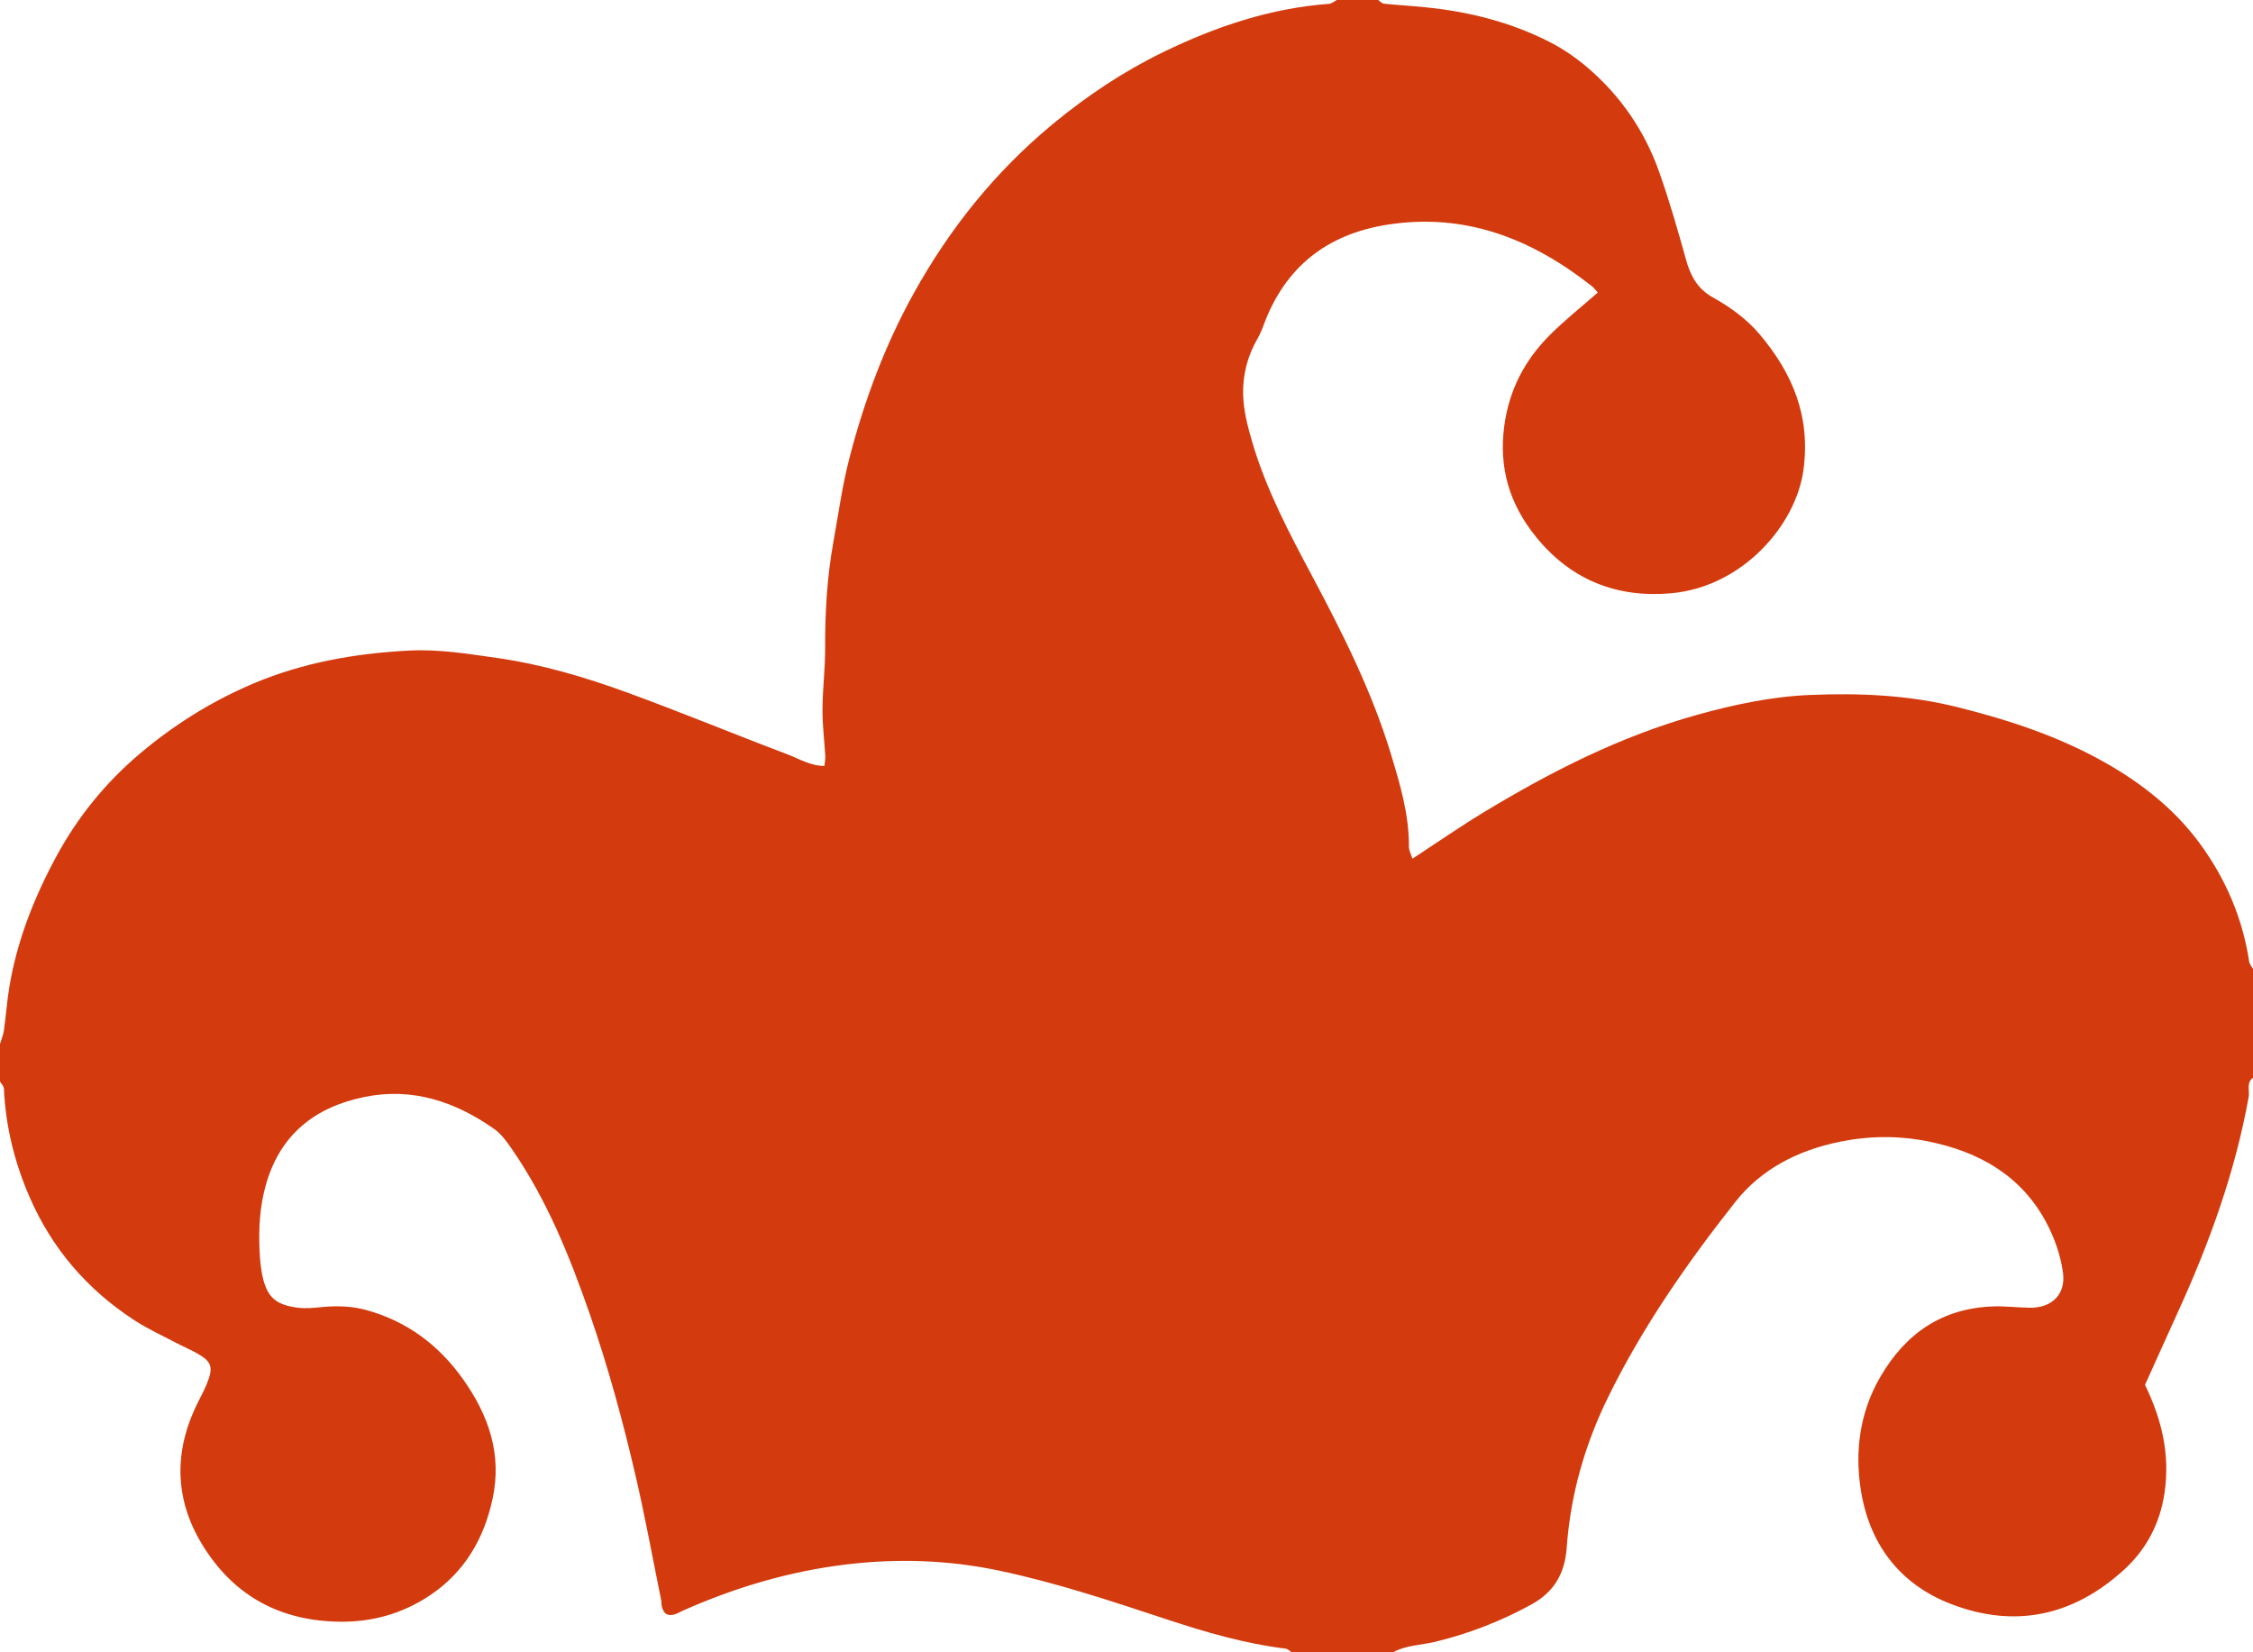<?xml version="1.0" encoding="utf-8"?>
<!-- Generator: Adobe Illustrator 16.0.0, SVG Export Plug-In . SVG Version: 6.00 Build 0)  -->
<!DOCTYPE svg PUBLIC "-//W3C//DTD SVG 1.1//EN" "http://www.w3.org/Graphics/SVG/1.1/DTD/svg11.dtd">
<svg version="1.1" id="Calque_1" xmlns="http://www.w3.org/2000/svg" xmlns:xlink="http://www.w3.org/1999/xlink" x="0px" y="0px"
	 width="120px" height="88px" viewBox="0 0 120 88" enable-background="new 0 0 120 88" xml:space="preserve">
<g>
	<path fill="#d33a0e" d="M71.2,0c0.733,0,1.467,0,2.2,0c0.104,0.068,0.205,0.186,0.316,0.197c0.723,0.074,1.448,0.115,2.171,0.187
		c2.326,0.229,4.567,0.789,6.653,1.854c0.703,0.358,1.374,0.818,1.978,1.329c1.784,1.513,3.079,3.396,3.856,5.598
		c0.54,1.527,0.991,3.089,1.423,4.65c0.241,0.869,0.603,1.561,1.438,2.027c0.925,0.517,1.796,1.143,2.493,1.969
		c1.759,2.086,2.711,4.375,2.329,7.21c-0.397,2.954-3.25,6.231-7.039,6.575c-2.894,0.262-5.345-0.702-7.207-3.003
		c-1.401-1.73-1.991-3.653-1.69-5.907c0.255-1.905,1.074-3.472,2.385-4.8c0.804-0.812,1.709-1.525,2.595-2.305
		c-0.096-0.104-0.191-0.243-0.318-0.343c-3.2-2.521-6.742-3.924-10.891-3.271c-3.226,0.508-5.454,2.263-6.591,5.354
		c-0.091,0.248-0.195,0.494-0.327,0.723c-0.596,1.039-0.843,2.17-0.74,3.344c0.065,0.749,0.268,1.496,0.483,2.223
		c0.741,2.498,1.959,4.794,3.175,7.076c1.626,3.051,3.175,6.13,4.183,9.445c0.489,1.61,0.978,3.234,0.967,4.951
		c-0.001,0.216,0.121,0.433,0.188,0.651c1.288-0.843,2.51-1.692,3.779-2.462c3.585-2.172,7.301-4.062,11.365-5.195
		c1.979-0.552,3.988-0.979,6.032-1.064c2.647-0.111,5.28,0.002,7.892,0.658c2.717,0.682,5.341,1.544,7.783,2.92
		c1.957,1.102,3.705,2.471,5.047,4.28c1.399,1.89,2.316,4.007,2.67,6.35c0.02,0.134,0.133,0.253,0.203,0.379
		c0,1.934,0,3.867,0,5.801c-0.369,0.272-0.17,0.68-0.231,1.021c-0.721,4.008-2.098,7.797-3.782,11.486
		c-0.591,1.294-1.172,2.593-1.739,3.848c0.898,1.858,1.336,3.703,1.042,5.731c-0.242,1.672-0.987,3.053-2.182,4.137
		c-2.677,2.431-5.782,3.122-9.2,1.801c-2.784-1.076-4.367-3.258-4.805-6.121c-0.312-2.041-0.045-4.097,1.047-5.973
		c1.358-2.334,3.307-3.664,6.034-3.753c0.629-0.02,1.261,0.059,1.891,0.071c1.266,0.026,1.943-0.763,1.808-1.833
		c-0.118-0.932-0.453-1.883-0.898-2.716c-1.331-2.486-3.56-3.754-6.255-4.303c-1.58-0.322-3.16-0.311-4.737,0.011
		c-2.217,0.452-4.175,1.44-5.576,3.217c-2.569,3.258-4.94,6.658-6.774,10.404c-1.238,2.528-1.997,5.191-2.196,7.991
		c-0.1,1.394-0.678,2.374-1.894,3.04c-1.61,0.883-3.3,1.537-5.084,1.975C75.711,87.62,74.905,87.612,74.2,88c-1.8,0-3.601,0-5.4,0
		c-0.105-0.066-0.205-0.18-0.317-0.193c-2.177-0.268-4.27-0.877-6.341-1.562c-2.954-0.977-5.901-1.958-8.956-2.601
		c-2.691-0.565-5.406-0.648-8.104-0.324c-3.03,0.364-5.954,1.231-8.752,2.481c-0.121,0.055-0.235,0.129-0.36,0.169
		c-0.4,0.129-0.62-0.002-0.724-0.427c-0.023-0.096-0.007-0.2-0.026-0.298c-0.447-2.201-0.85-4.414-1.357-6.602
		c-0.682-2.934-1.47-5.841-2.461-8.689c-1.072-3.078-2.289-6.087-4.157-8.785c-0.262-0.378-0.549-0.777-0.916-1.036
		c-2.076-1.464-4.363-2.231-6.914-1.711c-2.678,0.547-4.55,2.044-5.284,4.791c-0.296,1.107-0.357,2.222-0.309,3.349
		c0.022,0.525,0.069,1.06,0.197,1.566c0.247,0.974,0.704,1.375,1.842,1.519c0.424,0.054,0.864,0.007,1.294-0.034
		c0.8-0.075,1.584-0.055,2.367,0.162c2.168,0.602,3.849,1.861,5.144,3.685c1.362,1.918,2.078,3.99,1.572,6.356
		c-0.455,2.125-1.485,3.902-3.316,5.135c-1.468,0.987-3.095,1.45-4.876,1.419c-3.084-0.054-5.5-1.326-7.161-3.922
		c-1.525-2.382-1.675-4.894-0.484-7.47c0.194-0.423,0.431-0.827,0.607-1.257c0.381-0.931,0.272-1.219-0.596-1.69
		c-0.292-0.159-0.6-0.288-0.895-0.443c-0.789-0.417-1.61-0.787-2.356-1.271c-2.51-1.631-4.39-3.81-5.588-6.569
		c-0.801-1.844-1.275-3.758-1.365-5.769C0.201,57.849,0.071,57.726,0,57.6c0-0.666,0-1.333,0-2c0.072-0.242,0.175-0.48,0.21-0.729
		c0.106-0.75,0.158-1.509,0.28-2.257c0.406-2.481,1.313-4.785,2.505-6.99c1.135-2.103,2.624-3.934,4.428-5.463
		c1.821-1.544,3.84-2.811,6.063-3.753c2.659-1.126,5.439-1.608,8.291-1.759c1.589-0.084,3.163,0.175,4.733,0.399
		c2.367,0.34,4.653,1.018,6.889,1.833c2.861,1.043,5.678,2.211,8.527,3.288c0.627,0.236,1.228,0.62,1.986,0.625
		c0.019-0.214,0.054-0.376,0.044-0.535c-0.047-0.825-0.154-1.65-0.148-2.475c0.006-1.092,0.145-2.184,0.141-3.274
		c-0.007-1.893,0.101-3.771,0.437-5.635c0.27-1.494,0.476-3.007,0.855-4.475c0.791-3.055,1.886-6,3.424-8.774
		c1.92-3.464,4.353-6.493,7.407-9.018c1.821-1.506,3.773-2.809,5.904-3.843c2.793-1.356,5.692-2.329,8.811-2.561
		C70.93,0.195,71.062,0.071,71.2,0z"/>
	<path display="none" fill-rule="evenodd" clip-rule="evenodd" fill="#FFFFFF" d="M-124-352c-0.687,0.356-1.354,0.979-2.063,1.031
		c-15.594,1.155-30.09,6.021-44.053,12.8c-10.653,5.172-20.416,11.688-29.524,19.216c-15.272,12.62-27.437,27.769-37.035,45.086
		c-7.69,13.875-13.164,28.599-17.12,43.876c-1.899,7.335-2.929,14.899-4.276,22.373c-1.679,9.312-2.214,18.709-2.181,28.171
		c0.019,5.457-0.673,10.914-0.706,16.374c-0.025,4.121,0.507,8.244,0.745,12.37c0.046,0.797-0.125,1.607-0.219,2.677
		c-3.794-0.023-6.797-1.94-9.935-3.126c-14.248-5.385-28.328-11.225-42.635-16.44c-11.177-4.074-22.607-7.466-34.444-9.162
		c-7.848-1.125-15.722-2.418-23.667-1.999c-14.255,0.752-28.157,3.167-41.453,8.797c-11.118,4.708-21.212,11.044-30.318,18.762
		c-9.021,7.646-16.464,16.804-22.141,27.313c-5.957,11.028-10.492,22.544-12.521,34.954c-0.611,3.737-0.872,7.531-1.402,11.283
		c-0.175,1.24-0.691,2.432-1.051,3.645c0-92.667,0-185.333,0-278C-361.333-352-242.667-352-124-352z"/>
	<path display="none" fill-rule="evenodd" clip-rule="evenodd" fill="#FFFFFF" d="M120-94c-0.35-0.63-0.916-1.227-1.017-1.895
		c-1.766-11.718-6.35-22.301-13.351-31.748c-6.707-9.052-15.448-15.896-25.23-21.405c-12.214-6.88-25.333-11.188-38.916-14.599
		c-13.06-3.279-26.222-3.848-39.458-3.289c-10.222,0.431-20.268,2.562-30.164,5.32c-20.323,5.665-38.899,15.12-56.823,25.979
		c-6.351,3.847-12.457,8.095-18.899,12.307c-0.329-1.094-0.941-2.176-0.935-3.254c0.054-8.586-2.388-16.706-4.834-24.757
		c-5.039-16.577-12.787-31.973-20.914-47.229c-6.078-11.41-12.17-22.889-15.875-35.381c-1.077-3.63-2.092-7.364-2.418-11.112
		c-0.51-5.867,0.723-11.521,3.704-16.717c0.655-1.142,1.179-2.376,1.634-3.615c5.682-15.459,16.827-24.234,32.952-26.771
		c20.742-3.264,38.455,3.756,54.457,16.355c0.634,0.499,1.113,1.194,1.588,1.715c-4.425,3.898-8.953,7.46-12.97,11.526
		c-6.556,6.637-10.653,14.471-11.926,23.997c-1.505,11.268,1.447,20.884,8.452,29.537c9.311,11.503,21.566,16.324,36.037,15.012
		c18.942-1.719,33.205-18.105,35.194-32.875c1.909-14.176-2.852-25.619-11.648-36.047c-3.486-4.134-7.839-7.262-12.465-9.848
		c-4.175-2.332-5.982-5.787-7.185-10.133c-2.16-7.812-4.416-15.616-7.114-23.254c-3.889-11.012-10.364-20.424-19.286-27.989
		c-3.015-2.555-6.368-4.852-9.884-6.646c-10.434-5.322-21.64-8.122-33.268-9.268c-3.614-0.356-7.243-0.561-10.855-0.932
		c-0.557-0.058-1.058-0.645-1.584-0.986c77.667,0,155.333,0,233,0C120-266,120-180,120-94z"/>
	<path display="none" fill-rule="evenodd" clip-rule="evenodd" fill="#FFFFFF" d="M-480-64c0.358,0.629,1.003,1.245,1.032,1.889
		c0.446,10.053,2.82,19.621,6.823,28.842c5.991,13.799,15.393,24.691,27.94,32.846c3.731,2.425,7.837,4.274,11.786,6.359
		c1.47,0.776,3.009,1.422,4.469,2.215c4.343,2.36,4.883,3.799,2.978,8.452c-0.88,2.148-2.062,4.172-3.037,6.284
		c-5.949,12.884-5.205,25.44,2.421,37.351c8.308,12.976,20.389,19.34,35.807,19.609c8.909,0.155,17.043-2.159,24.38-7.097
		c9.157-6.162,14.31-15.049,16.582-25.671c2.531-11.831-1.051-22.192-7.86-31.782c-6.474-9.118-14.879-15.416-25.717-18.423
		c-3.916-1.087-7.837-1.188-11.838-0.812c-2.147,0.202-4.352,0.439-6.469,0.172c-5.69-0.72-7.975-2.729-9.208-7.593
		c-0.642-2.534-0.875-5.209-0.989-7.834c-0.243-5.637,0.067-11.207,1.546-16.742c3.672-13.738,13.03-21.22,26.418-23.955
		c12.753-2.605,24.191,1.236,34.571,8.552c1.838,1.295,3.273,3.295,4.582,5.185c9.342,13.491,15.425,28.531,20.783,43.922
		c4.959,14.244,8.898,28.781,12.307,43.451c2.541,10.938,4.551,21.998,6.786,33.007c0.099,0.485,0.015,1.01,0.131,1.488
		c0.518,2.124,1.617,2.778,3.617,2.135c0.627-0.201,1.199-0.572,1.806-0.844c13.986-6.251,28.606-10.587,43.756-12.408
		c13.494-1.622,27.068-1.209,40.526,1.621c15.27,3.211,30.009,8.121,44.776,13.003c10.36,3.426,20.824,6.472,31.706,7.813
		c0.561,0.068,1.061,0.632,1.588,0.965c-114.667,0-229.333,0-344,0C-480,37.333-480-13.333-480-64z"/>
	<path display="none" fill-rule="evenodd" clip-rule="evenodd" fill="#FFFFFF" d="M-109,88c3.524-1.938,7.557-1.899,11.335-2.826
		c8.922-2.188,17.365-5.46,25.418-9.874c6.078-3.331,8.971-8.232,9.468-15.199c0.998-14.002,4.79-27.313,10.98-39.958
		c9.171-18.73,21.025-35.732,33.874-52.021c7.007-8.883,16.799-13.821,27.879-16.082c7.89-1.61,15.786-1.667,23.688-0.058
		c13.479,2.745,24.621,9.083,31.276,21.518c2.227,4.161,3.9,8.921,4.489,13.576c0.678,5.354-2.71,9.296-9.035,9.166
		c-3.153-0.064-6.311-0.456-9.455-0.354c-13.639,0.442-23.38,7.095-30.17,18.764c-5.458,9.378-6.794,19.656-5.234,29.862
		C17.7,58.832,25.615,69.738,39.534,75.119c17.091,6.607,32.617,3.15,46.005-9.006c5.969-5.42,9.694-12.322,10.907-20.681
		c1.471-10.143-0.721-19.366-5.21-28.656c2.835-6.276,5.742-12.77,8.696-19.241c8.421-18.446,15.305-37.393,18.912-57.429
		c0.308-1.708-0.69-3.743,1.155-5.106c0,51,0,102,0,153C43.667,88-32.667,88-109,88z"/>
</g>
</svg>
